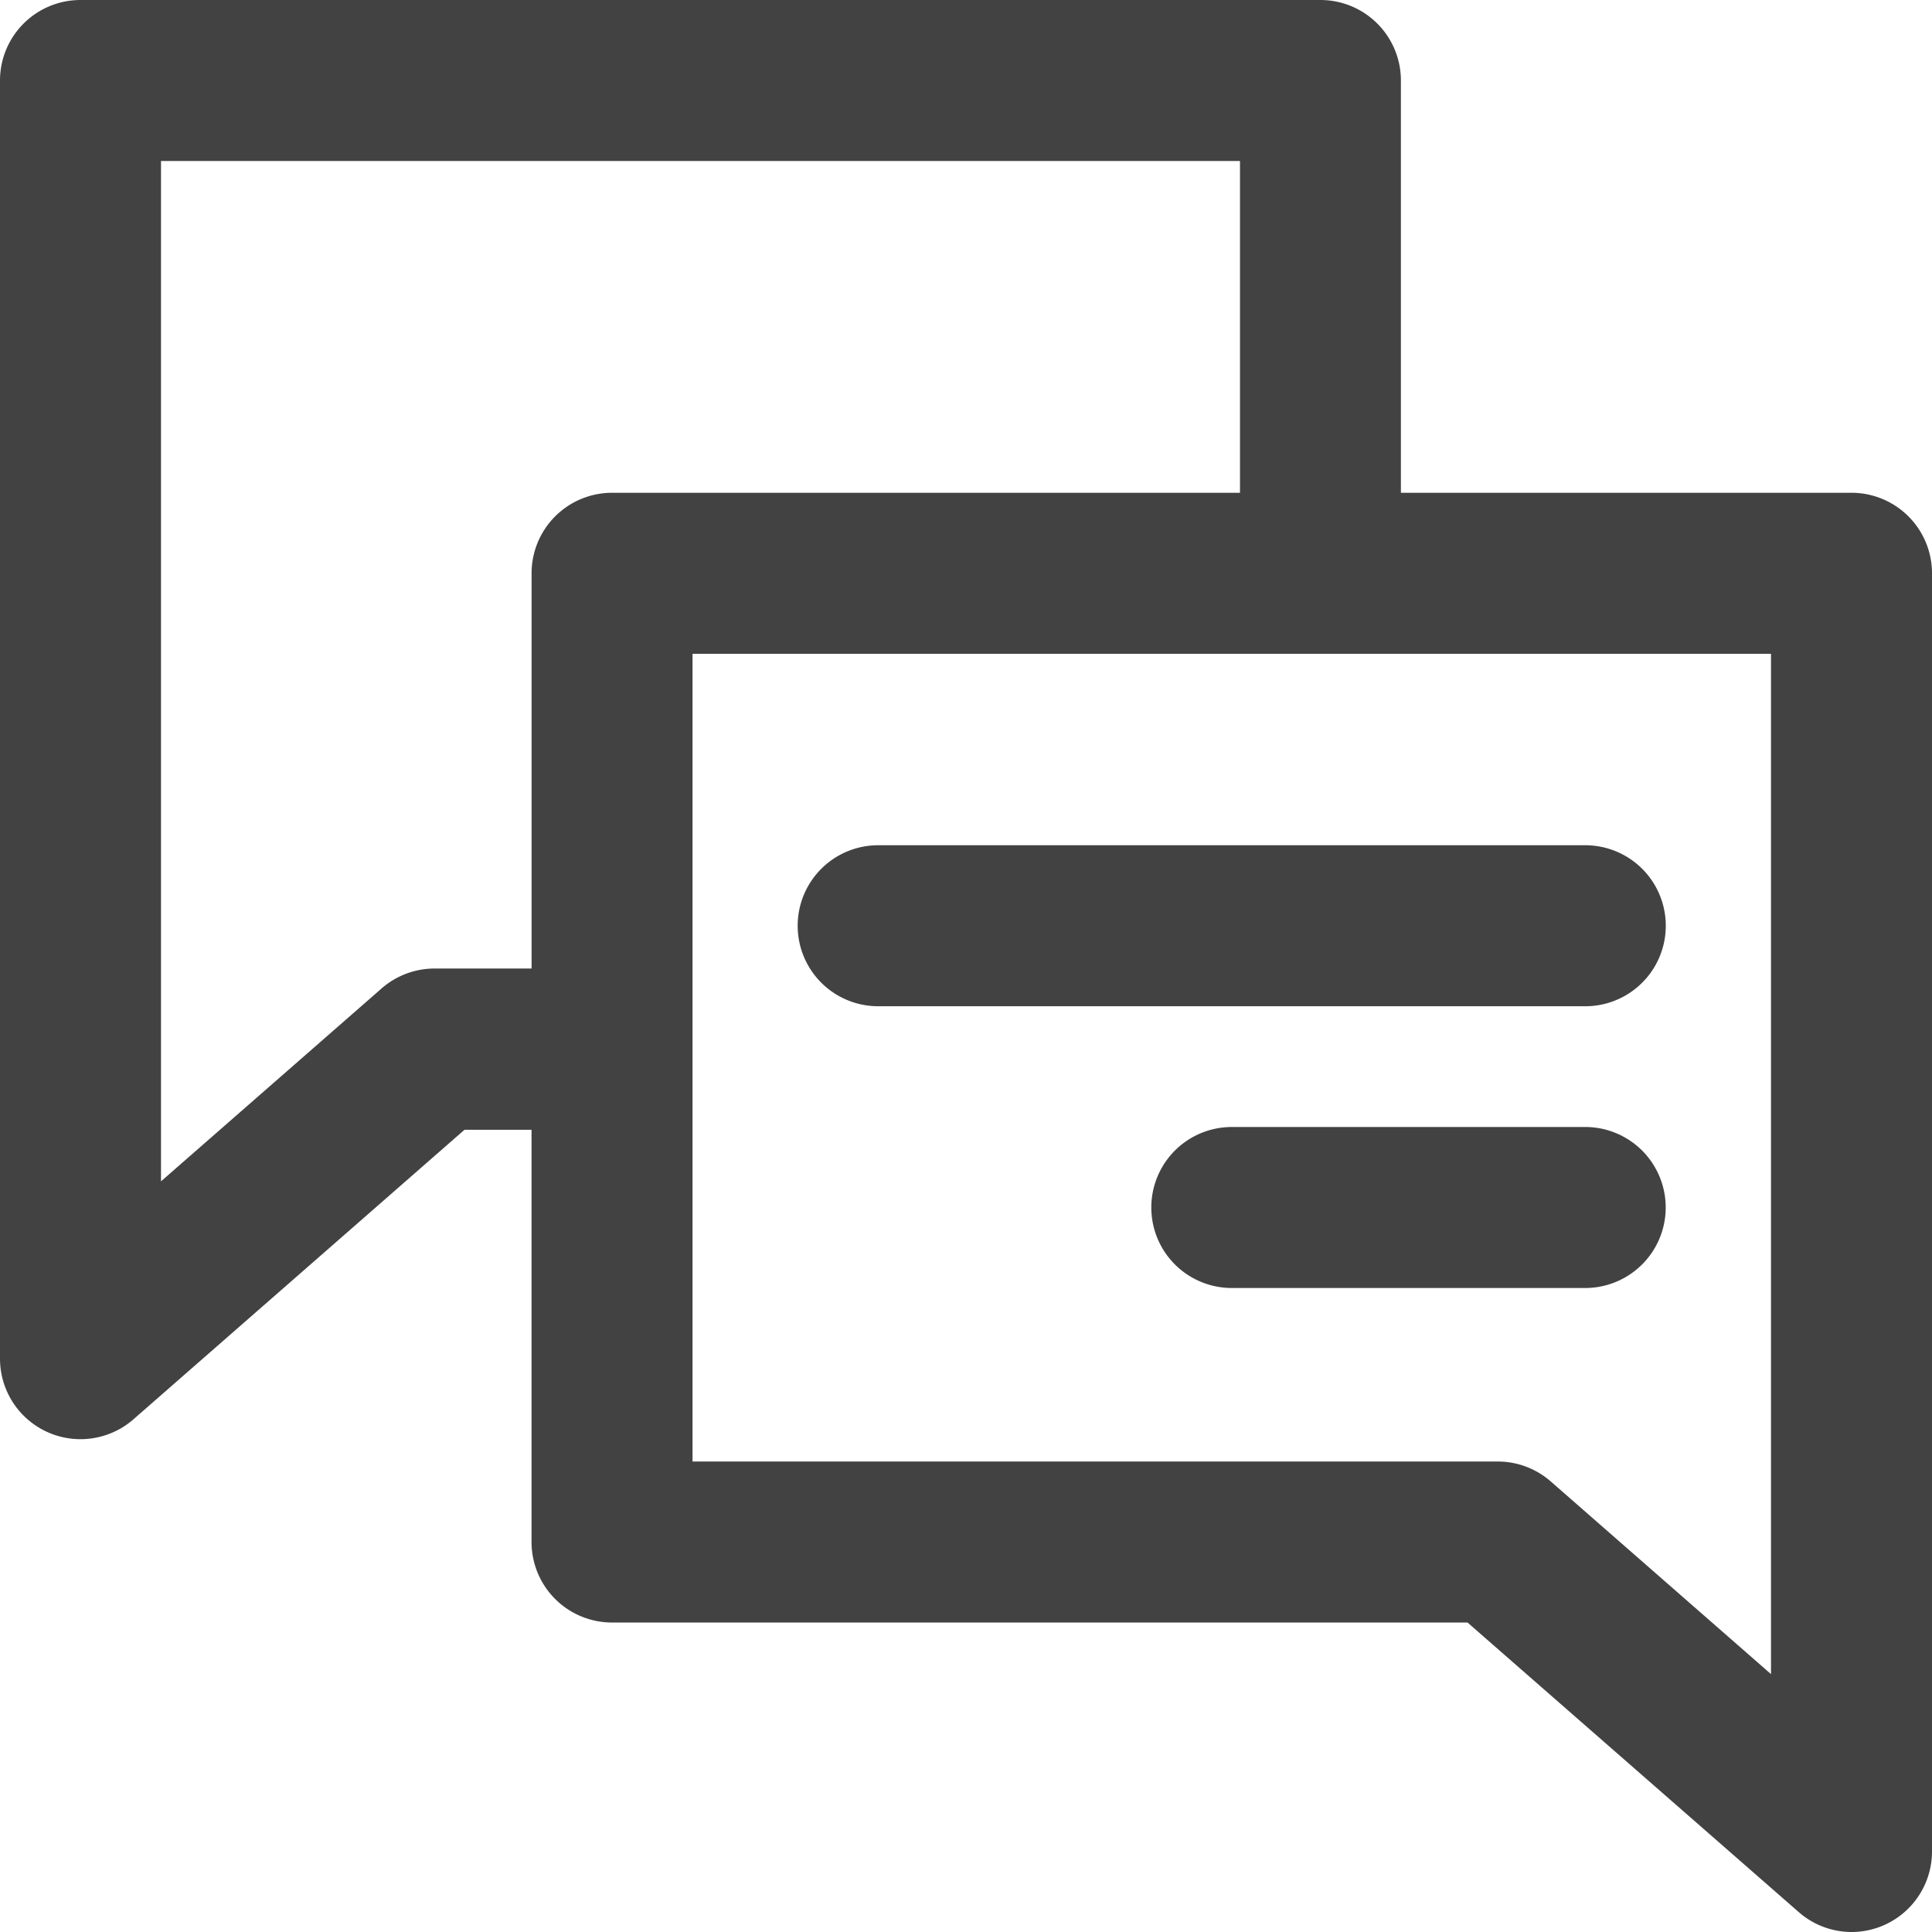 <svg id="chat" xmlns="http://www.w3.org/2000/svg" width="48" height="48" viewBox="0 0 48 48">
  <path id="Shape" d="M46,48a1.993,1.993,0,0,1-1.317-.5L36.46,40.311H15.206a2,2,0,0,1-2-2V28.069H11.54L3.316,35.262A2,2,0,0,1,0,33.757V2A2,2,0,0,1,2,0H32.805a2,2,0,0,1,2,2V12.243H46a2,2,0,0,1,2,2V46a2,2,0,0,1-2,2ZM17.206,16.243V36.311H37.211a2,2,0,0,1,1.317.495L44,41.593V16.243H17.206ZM4,4V29.35l5.474-4.787a2,2,0,0,1,1.316-.5h2.417V14.243a2,2,0,0,1,2-2h15.6V4Z" transform="translate(0 0)" fill="#424242"/>
  <path id="Shape-2" data-name="Shape" d="M19.568,0H2A2,2,0,0,0,2,4H19.568a2,2,0,0,0,0-4Z" transform="translate(19.818 21)" fill="#424242"/>
  <path id="Shape-3" data-name="Shape" d="M10.78,0H2A2,2,0,0,0,2,4H10.78a2,2,0,0,0,0-4Z" transform="translate(28.604 28)" fill="#424242"/>
</svg>
